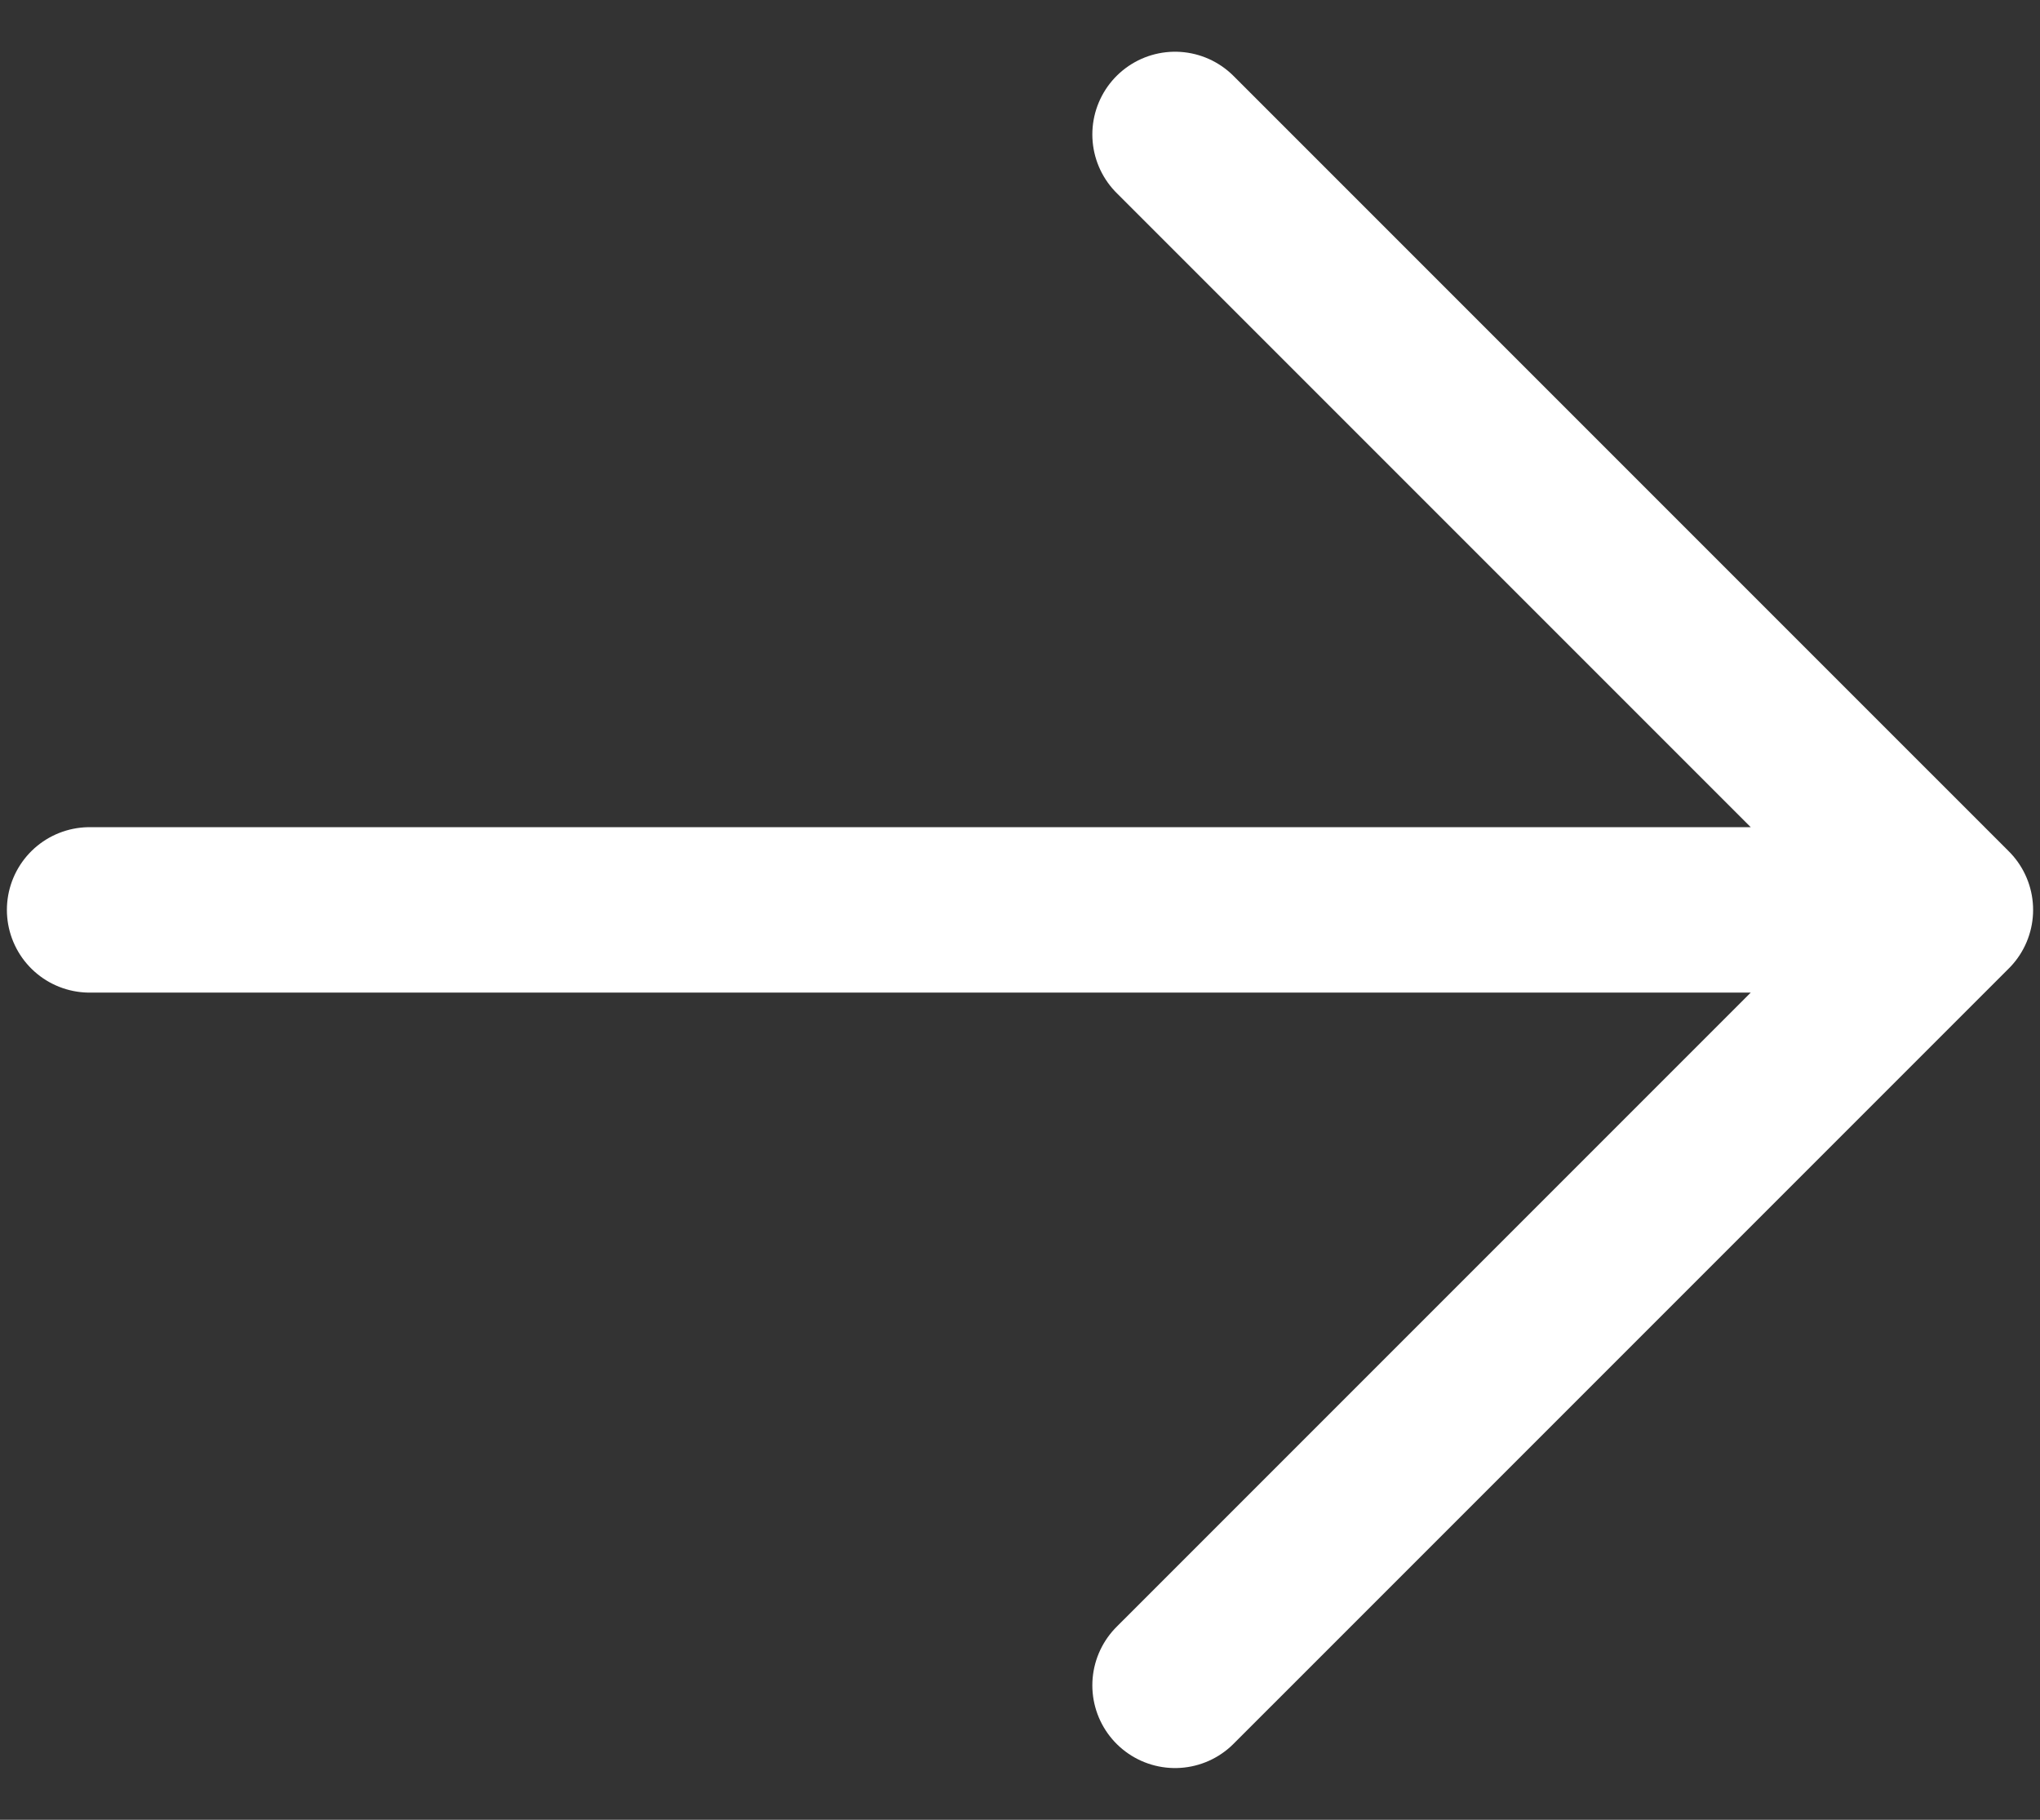<?xml version="1.0" encoding="UTF-8"?> <svg xmlns="http://www.w3.org/2000/svg" width="37" height="33" viewBox="0 0 37 33" fill="none"><rect x="0" y="0" width="37" height="33" fill="#333333" stroke="none"/><path d="M21.312 2.438L35.375 16.5M35.375 16.5L21.312 30.562M35.375 16.5L1.625 16.5" stroke="white" stroke-width="3" stroke-linecap="round" stroke-linejoin="round"></path></svg> 